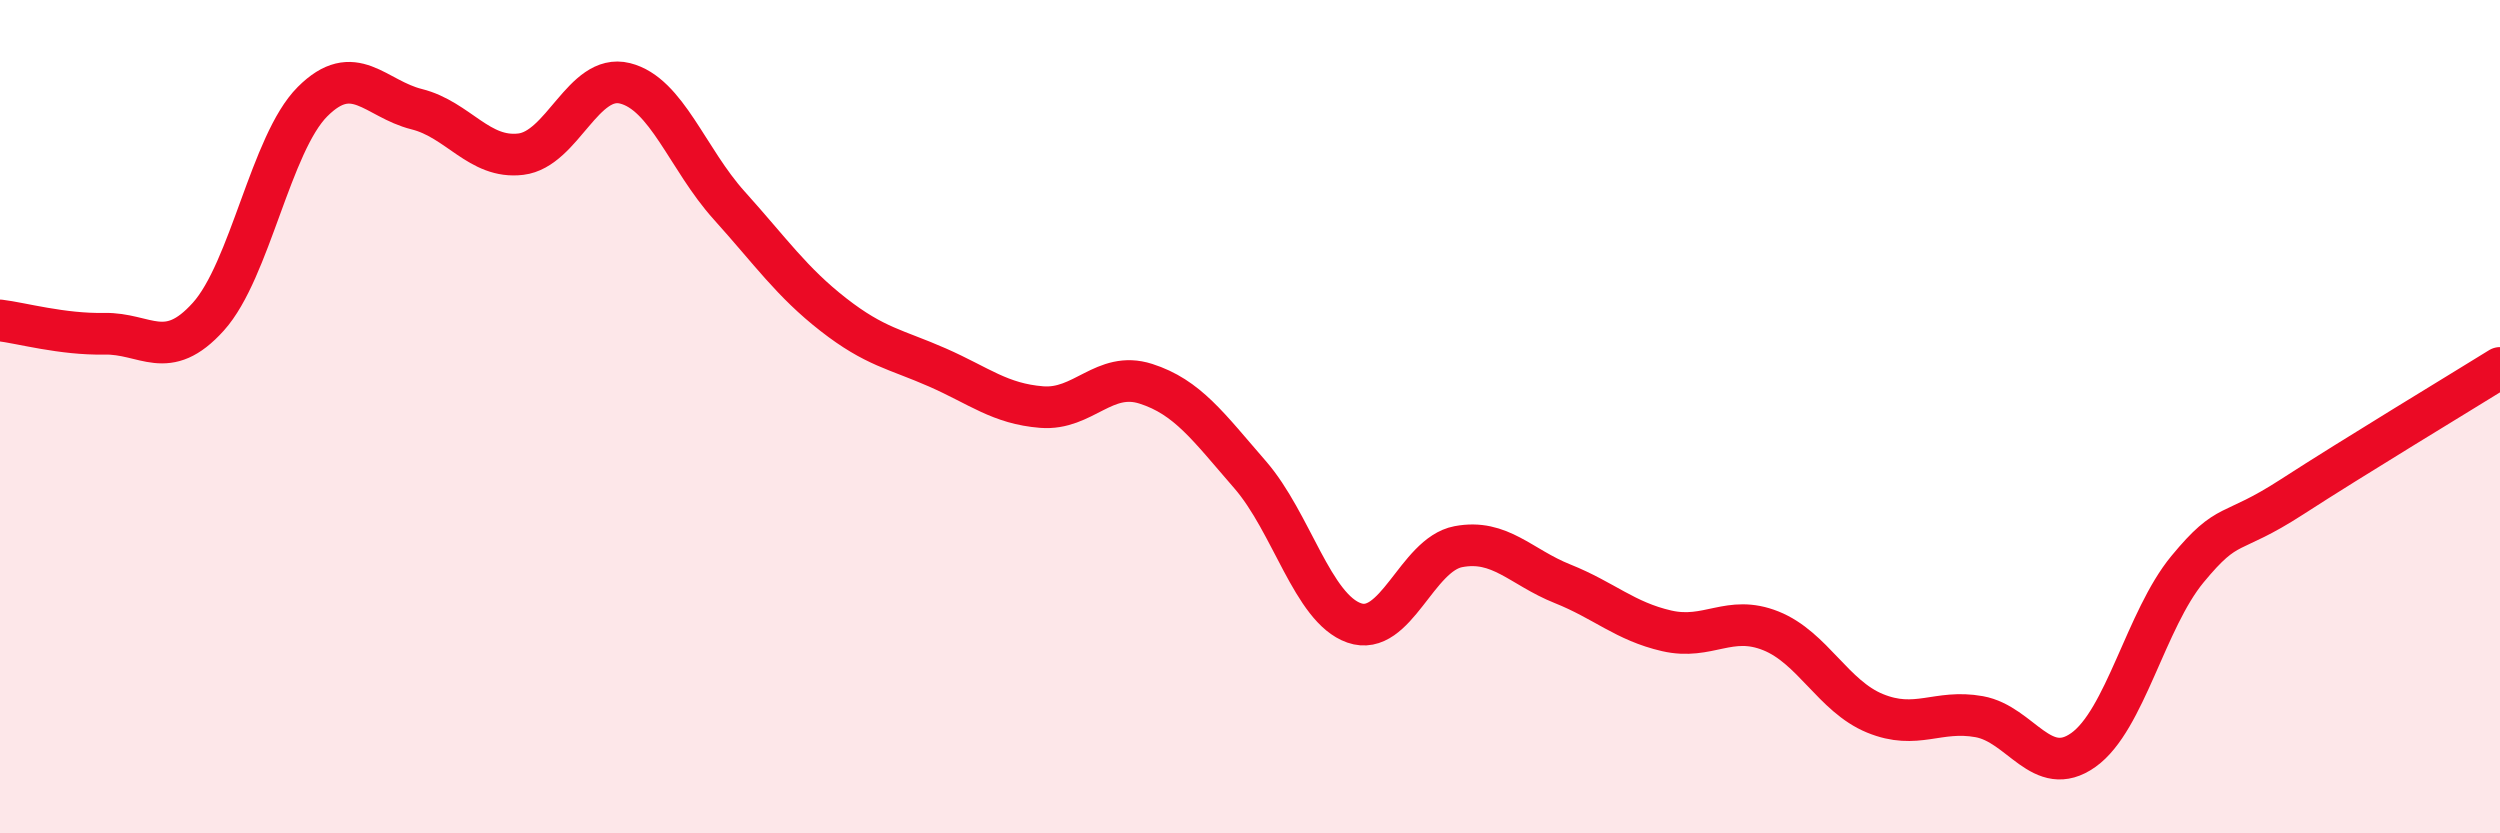 
    <svg width="60" height="20" viewBox="0 0 60 20" xmlns="http://www.w3.org/2000/svg">
      <path
        d="M 0,7.69 C 0.5,7.75 1.5,8.03 2.5,8.01 C 3.5,7.99 4,8.71 5,7.6 C 6,6.49 6.5,3.44 7.5,2.44 C 8.5,1.44 9,2.37 10,2.62 C 11,2.87 11.5,3.82 12.5,3.7 C 13.5,3.58 14,1.75 15,2 C 16,2.25 16.5,3.82 17.5,4.93 C 18.5,6.04 19,6.77 20,7.55 C 21,8.33 21.5,8.38 22.5,8.82 C 23.5,9.26 24,9.69 25,9.77 C 26,9.85 26.5,8.89 27.5,9.21 C 28.5,9.53 29,10.24 30,11.39 C 31,12.54 31.5,14.6 32.5,14.95 C 33.5,15.3 34,13.31 35,13.12 C 36,12.93 36.5,13.61 37.5,14.01 C 38.5,14.41 39,14.91 40,15.14 C 41,15.37 41.5,14.74 42.5,15.14 C 43.5,15.54 44,16.71 45,17.12 C 46,17.53 46.5,17.02 47.5,17.2 C 48.5,17.38 49,18.71 50,18 C 51,17.29 51.5,14.87 52.5,13.66 C 53.5,12.45 53.5,12.9 55,11.93 C 56.5,10.96 59,9.45 60,8.83L60 20L0 20Z"
        fill="#EB0A25"
        opacity="0.1"
        stroke-linecap="round"
        stroke-linejoin="round"
      />
      <path
        d="M 0,7.69 C 0.5,7.75 1.5,8.03 2.5,8.01 C 3.5,7.99 4,8.71 5,7.6 C 6,6.49 6.5,3.44 7.5,2.44 C 8.5,1.44 9,2.37 10,2.62 C 11,2.87 11.5,3.82 12.5,3.7 C 13.5,3.58 14,1.75 15,2 C 16,2.25 16.5,3.82 17.5,4.93 C 18.5,6.04 19,6.77 20,7.55 C 21,8.33 21.5,8.38 22.5,8.82 C 23.5,9.26 24,9.69 25,9.77 C 26,9.85 26.5,8.89 27.5,9.21 C 28.5,9.53 29,10.24 30,11.39 C 31,12.54 31.5,14.6 32.5,14.95 C 33.5,15.3 34,13.31 35,13.12 C 36,12.93 36.5,13.61 37.5,14.01 C 38.5,14.41 39,14.91 40,15.14 C 41,15.37 41.5,14.74 42.5,15.14 C 43.5,15.54 44,16.71 45,17.12 C 46,17.53 46.5,17.02 47.5,17.2 C 48.5,17.38 49,18.71 50,18 C 51,17.29 51.5,14.87 52.5,13.66 C 53.5,12.45 53.5,12.9 55,11.93 C 56.5,10.96 59,9.45 60,8.83"
        stroke="#EB0A25"
        stroke-width="1"
        fill="none"
        stroke-linecap="round"
        stroke-linejoin="round"
      />
    </svg>
  